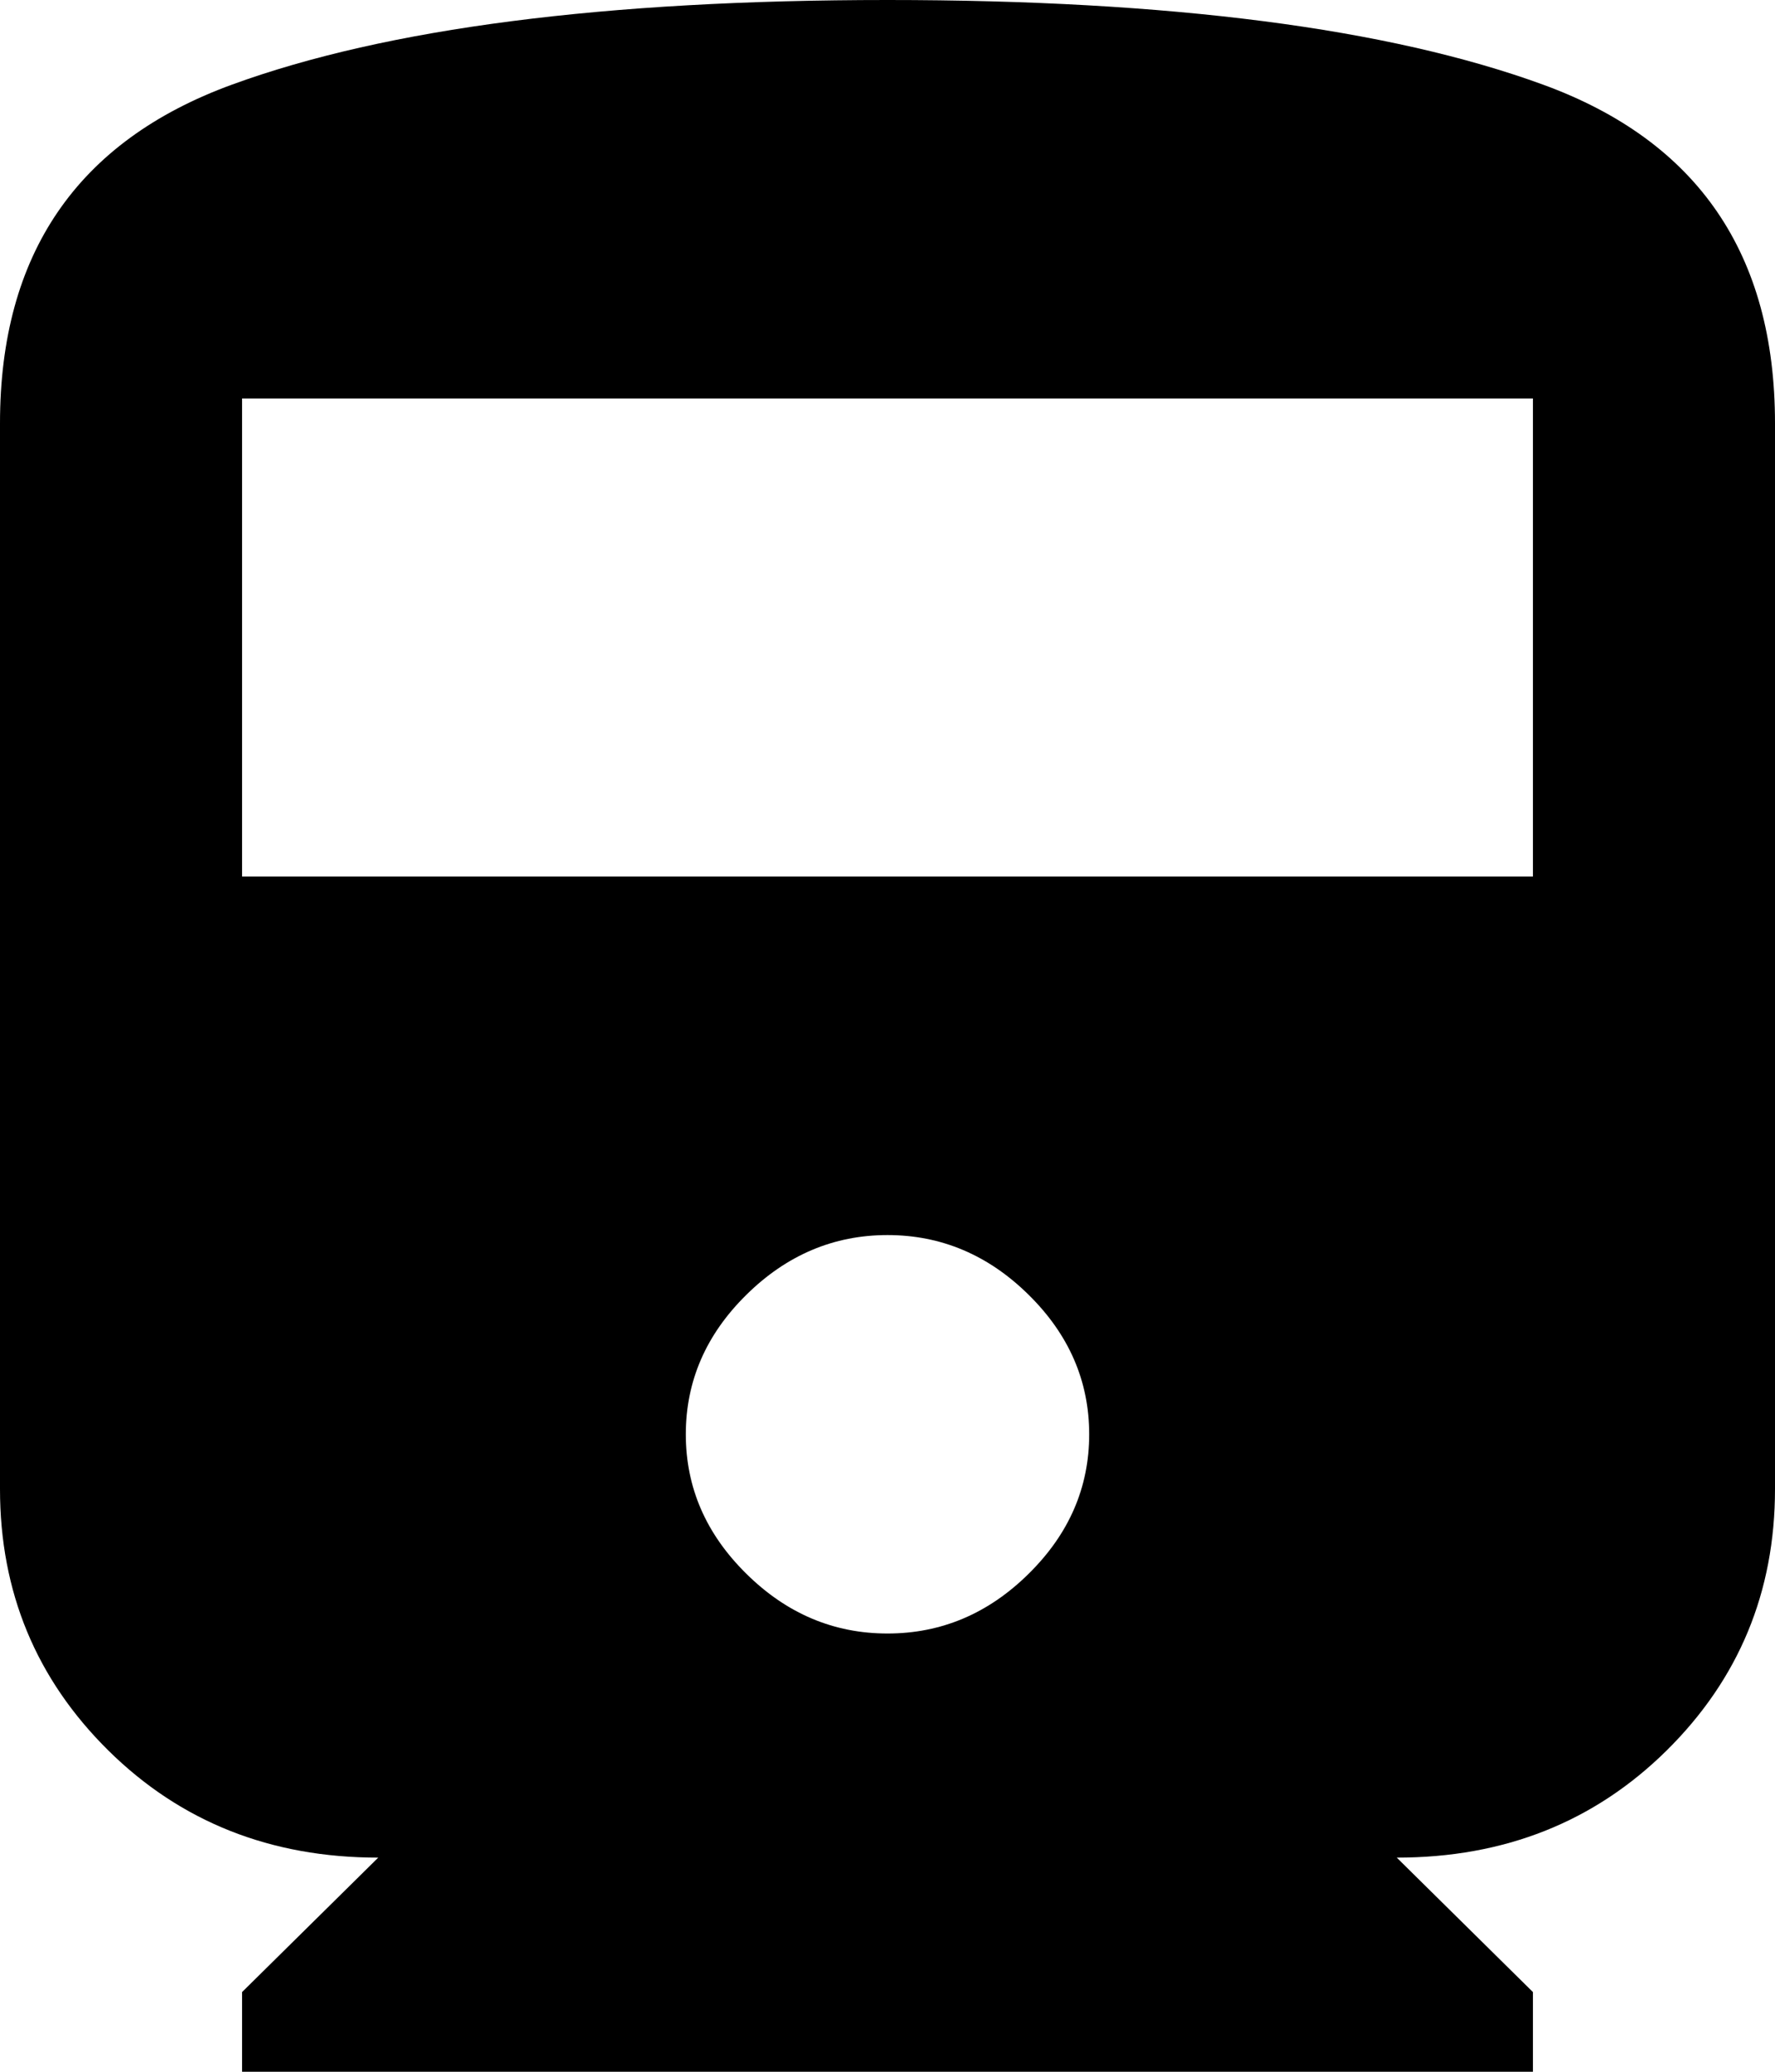 <?xml version="1.0" encoding="UTF-8"?>
<svg width="24px" height="28px" viewBox="0 0 24 28" version="1.1" xmlns="http://www.w3.org/2000/svg" xmlns:xlink="http://www.w3.org/1999/xlink">
    <!-- Generator: Sketch 48.2 (47327) - http://www.bohemiancoding.com/sketch -->
    <title>ion-android-train - Ionicons</title>
    <desc>Created with Sketch.</desc>
    <defs></defs>
    <g id="underside-moter-konf-kort-justert" stroke="none" stroke-width="1" fill="none" fill-rule="evenodd" transform="translate(-1111, -2238)">
        <g id="Group-9" transform="translate(0, 1946)" fill="#000000">
            <path d="M1111,312.125 L1111,297.721 C1111,295.433 1112.045,293.907 1114.136,293.144 C1116.227,292.381 1119.182,292 1123,292 C1126.818,292 1129.773,292.381 1131.864,293.144 C1133.955,293.907 1135,295.433 1135,297.721 L1135,312.125 C1135,313.516 1134.511,314.694 1133.534,315.659 C1132.557,316.623 1131.341,317.106 1129.886,317.106 L1131.727,318.923 L1131.727,320 L1114.273,320 L1114.273,318.923 L1116.114,317.106 C1114.659,317.106 1113.443,316.623 1112.466,315.659 C1111.489,314.694 1111,313.516 1111,312.125 Z M1121.091,313.269 C1121.636,313.808 1122.273,314.077 1123,314.077 C1123.727,314.077 1124.364,313.808 1124.909,313.269 C1125.455,312.731 1125.727,312.103 1125.727,311.385 C1125.727,310.667 1125.455,310.038 1124.909,309.5 C1124.364,308.962 1123.727,308.692 1123,308.692 C1122.273,308.692 1121.636,308.962 1121.091,309.5 C1120.545,310.038 1120.273,310.667 1120.273,311.385 C1120.273,312.103 1120.545,312.731 1121.091,313.269 Z M1131.727,303.846 L1131.727,297.385 L1114.273,297.385 L1114.273,303.846 L1131.727,303.846 Z" id="ion-android-train---Ionicons"></path>
        </g>
    </g>
</svg>